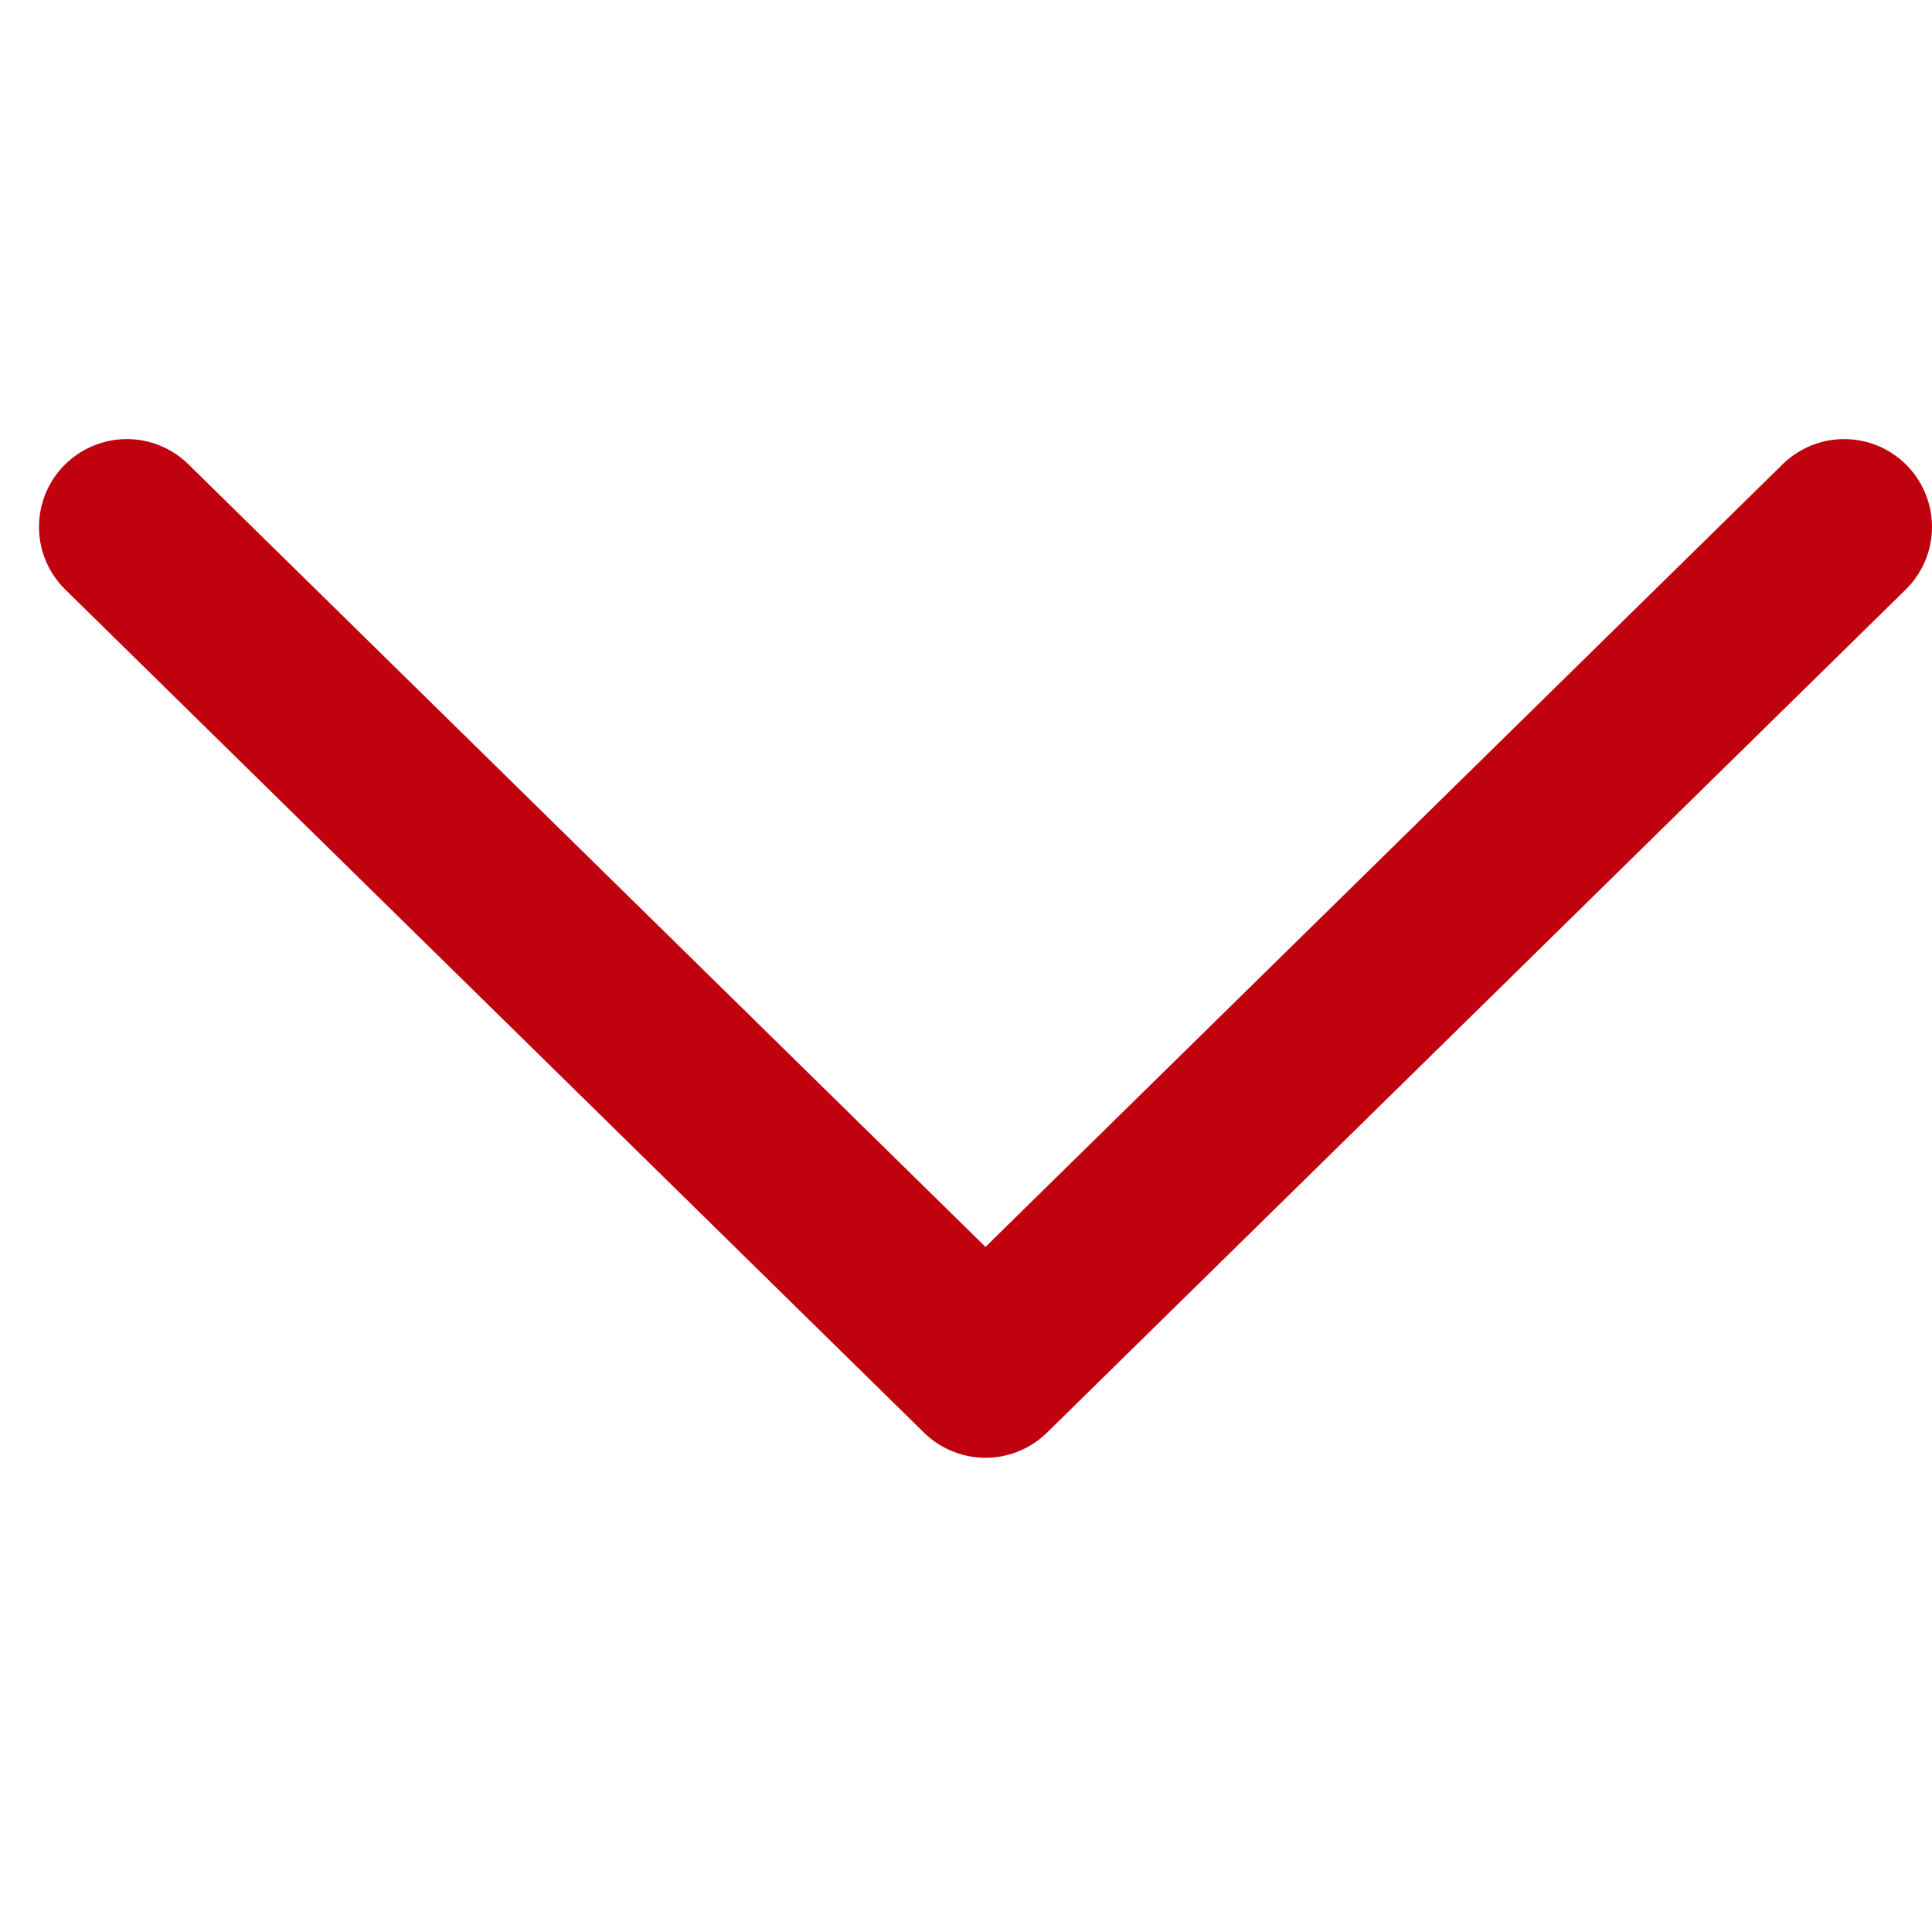 <svg width="22" height="22" viewBox="0 0 22 22" fill="none" xmlns="http://www.w3.org/2000/svg">
<path d="M21 6L11.222 15.6L1.444 6" stroke="#C0020F" stroke-width="2" stroke-linecap="round" stroke-linejoin="round"/>
</svg>
